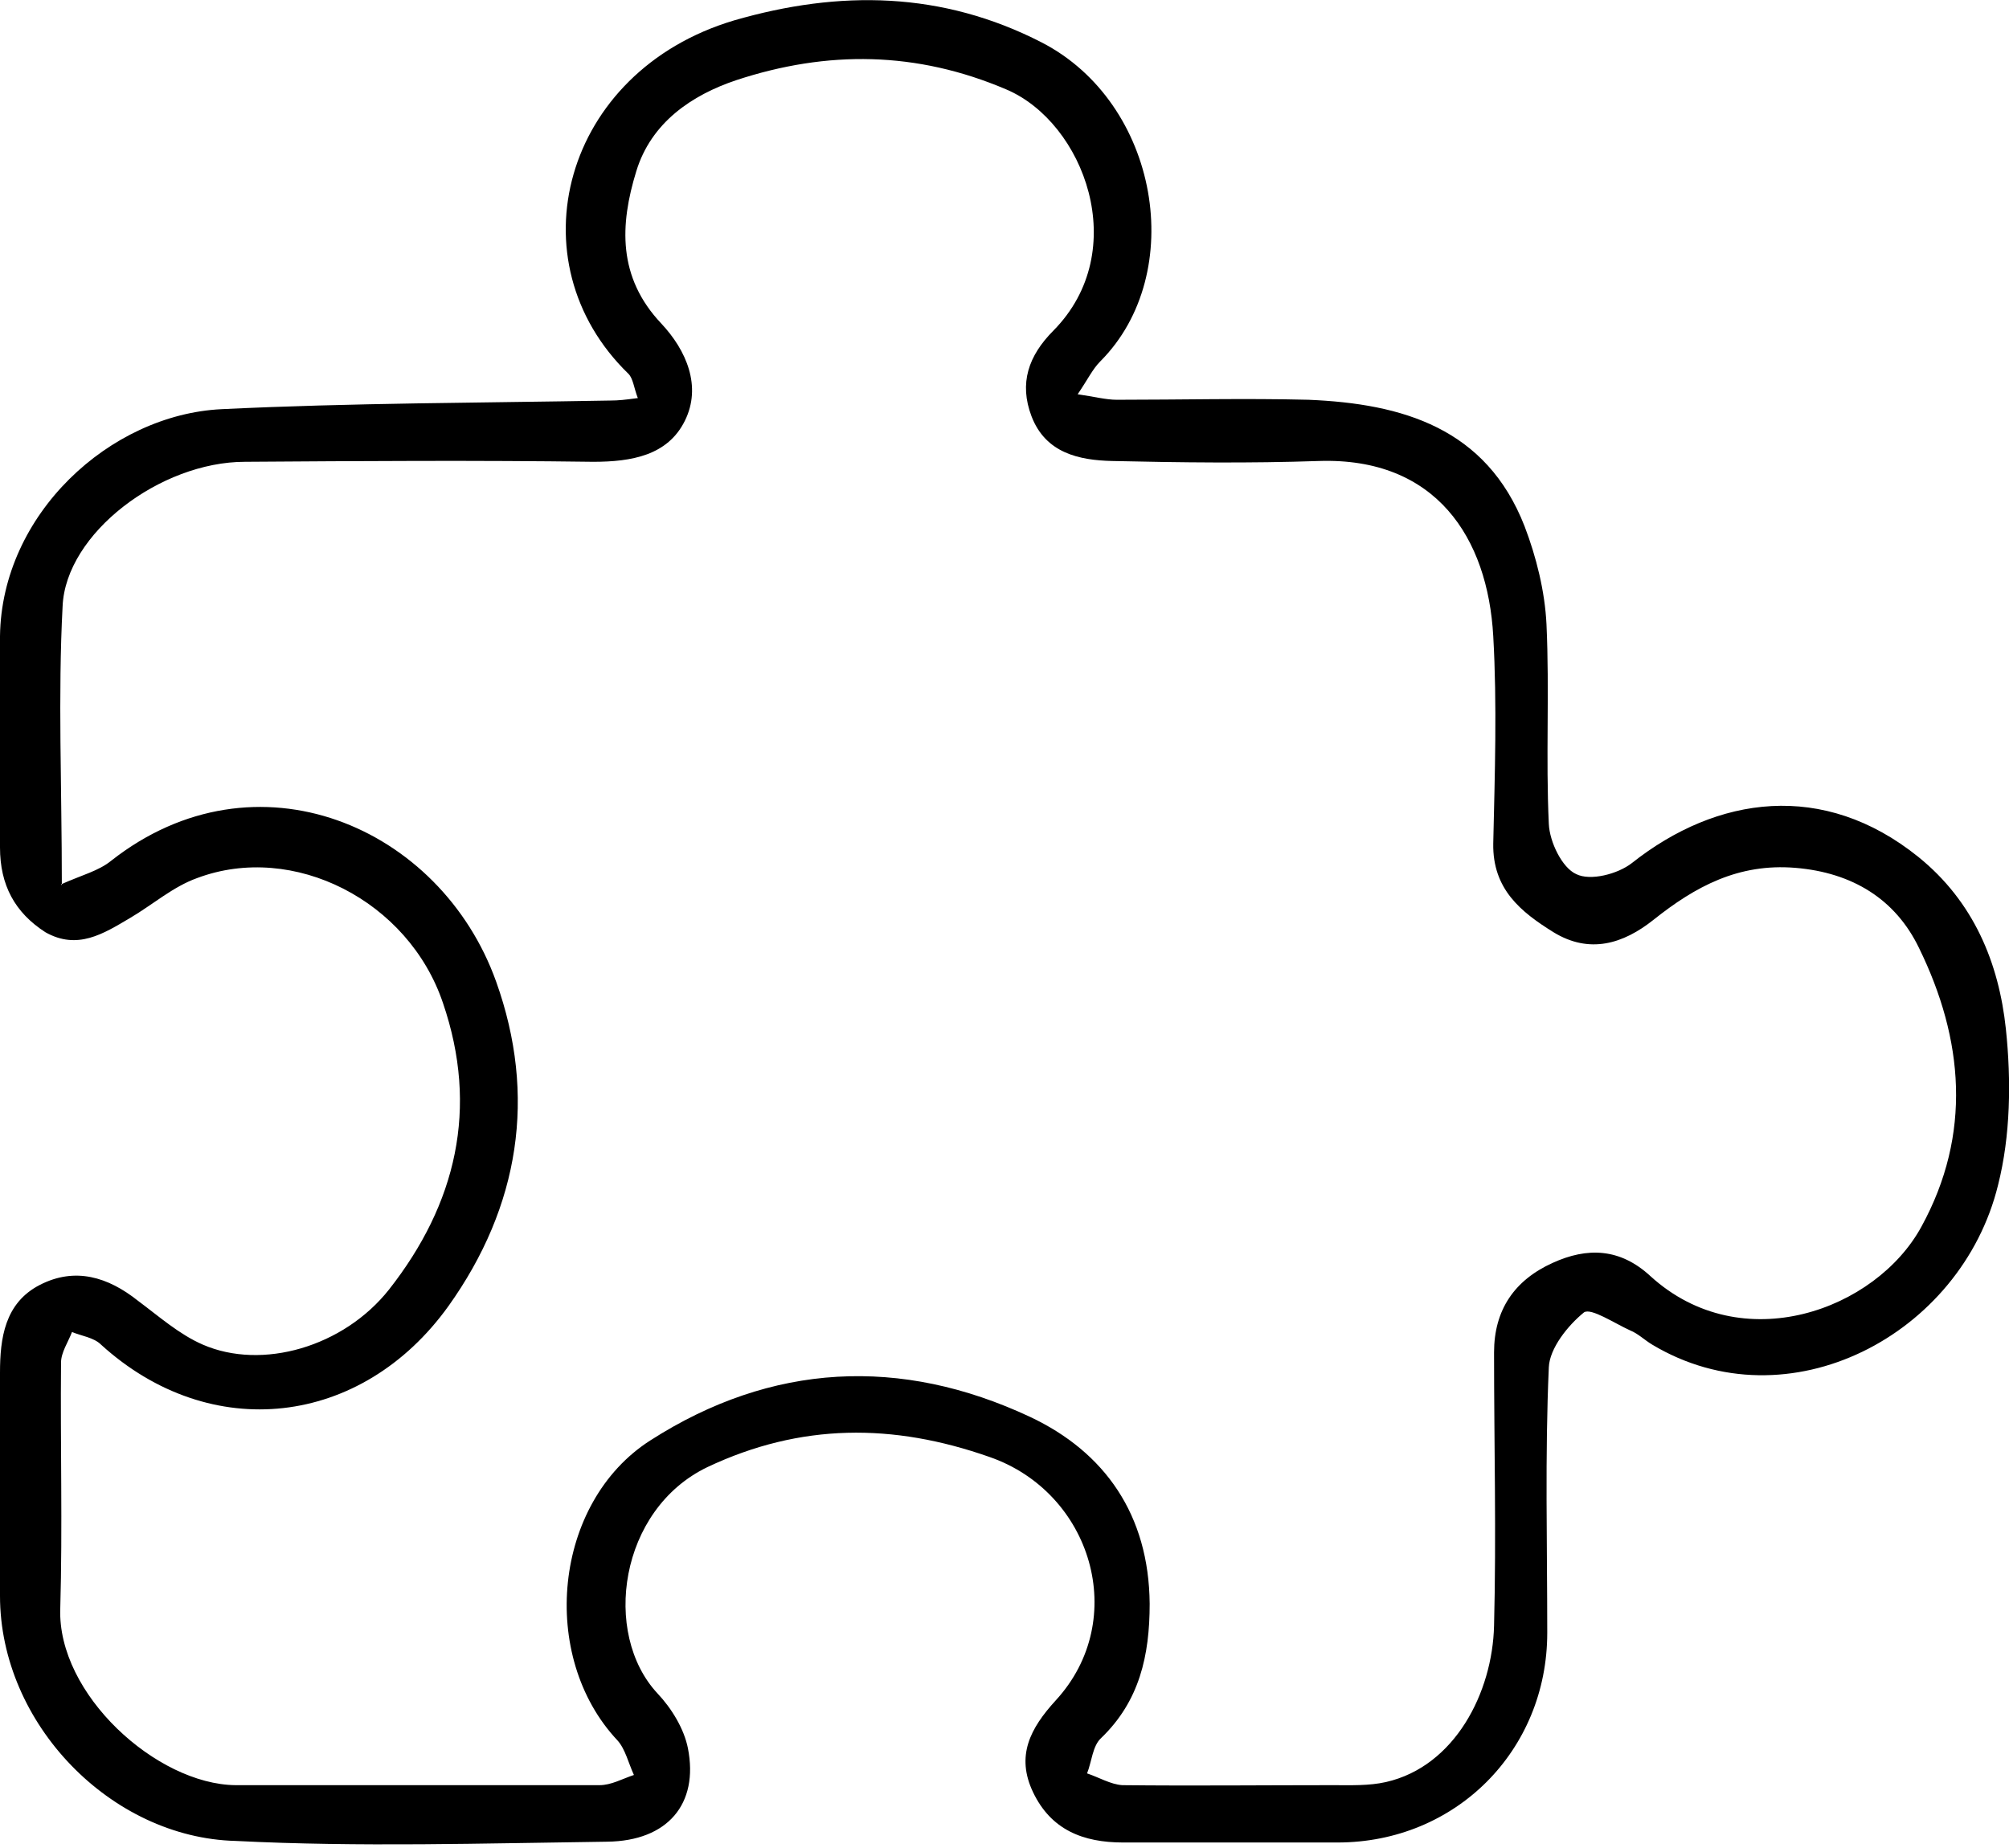<svg width="50" height="46" viewBox="0 0 50 46" fill="none" xmlns="http://www.w3.org/2000/svg">
<g clip-path="url(#clip0_133_6397)">
<path fill-rule="evenodd" clip-rule="evenodd" d="M15.875 9.911C15.777 9.657 15.758 9.423 15.641 9.305C12.758 6.51 14.005 1.779 18.27 0.508C20.9 -0.254 23.451 -0.215 25.925 1.056C28.847 2.561 29.568 6.803 27.386 8.993C27.191 9.188 27.074 9.442 26.821 9.814C27.23 9.872 27.522 9.951 27.795 9.951C29.392 9.951 30.97 9.911 32.567 9.951C34.905 10.048 36.989 10.654 37.943 13.098C38.235 13.86 38.45 14.721 38.489 15.542C38.566 17.203 38.469 18.865 38.547 20.507C38.566 20.957 38.878 21.602 39.229 21.758C39.579 21.934 40.261 21.758 40.612 21.485C42.735 19.803 45.384 19.432 47.741 21.328C49.123 22.443 49.747 23.968 49.922 25.61C50.058 26.9 50.039 28.268 49.727 29.5C48.812 33.234 44.507 35.502 41.118 33.469C40.923 33.351 40.767 33.195 40.573 33.117C40.183 32.941 39.599 32.55 39.423 32.667C39.014 32.999 38.566 33.566 38.547 34.035C38.45 36.225 38.508 38.434 38.508 40.643C38.508 43.576 36.229 45.863 33.288 45.863C31.515 45.863 29.723 45.863 27.951 45.863C26.957 45.863 26.159 45.55 25.711 44.612C25.282 43.712 25.633 43.028 26.276 42.325C28.126 40.311 27.172 37.144 24.62 36.264C22.224 35.423 19.926 35.423 17.608 36.518C15.407 37.574 14.979 40.663 16.361 42.149C16.712 42.52 17.024 43.028 17.121 43.517C17.394 44.905 16.615 45.824 15.115 45.843C12.037 45.883 8.94 45.98 5.863 45.824C2.766 45.746 0 42.911 0 39.724C0 37.867 0 36.03 0 34.172C0 33.312 0.117 32.432 0.993 31.983C1.87 31.533 2.688 31.787 3.428 32.374C3.954 32.765 4.46 33.215 5.045 33.469C6.525 34.114 8.551 33.527 9.681 32.1C11.356 29.969 11.921 27.584 11.024 24.965C10.168 22.423 7.304 20.957 4.908 21.856C4.305 22.071 3.798 22.521 3.233 22.853C2.571 23.244 1.928 23.655 1.13 23.205C0.37 22.716 0 22.032 0 21.094C0 19.334 0 17.575 0 15.835C0.039 12.805 2.727 10.322 5.512 10.185C8.746 10.029 11.979 10.029 15.193 9.97C15.388 9.97 15.563 9.951 15.855 9.911H15.875ZM1.519 22.013C2.045 21.778 2.454 21.68 2.766 21.426C6.369 18.591 10.966 20.566 12.349 24.437C13.362 27.271 12.933 30.028 11.161 32.511C8.999 35.521 5.24 35.951 2.513 33.469C2.337 33.293 2.026 33.254 1.792 33.156C1.695 33.41 1.519 33.664 1.519 33.918C1.5 35.951 1.558 38.004 1.5 40.037C1.422 42.168 3.896 44.416 5.863 44.436C8.882 44.436 11.901 44.436 14.92 44.436C15.212 44.436 15.485 44.279 15.777 44.182C15.641 43.889 15.563 43.537 15.368 43.322C13.401 41.23 13.771 37.398 16.186 35.854C19.205 33.918 22.419 33.762 25.633 35.267C27.503 36.147 28.594 37.711 28.613 39.92C28.613 41.21 28.36 42.344 27.405 43.263C27.191 43.458 27.172 43.849 27.055 44.143C27.347 44.24 27.639 44.416 27.931 44.436C29.684 44.455 31.438 44.436 33.171 44.436C33.619 44.436 34.067 44.455 34.495 44.358C36.21 43.967 37.145 42.129 37.184 40.467C37.242 38.2 37.184 35.932 37.184 33.664C37.184 32.608 37.69 31.866 38.644 31.435C39.501 31.044 40.319 31.064 41.079 31.768C43.358 33.84 46.689 32.608 47.819 30.536C49.084 28.229 48.87 25.864 47.76 23.596C47.176 22.384 46.104 21.719 44.682 21.602C43.261 21.485 42.189 22.071 41.157 22.892C40.397 23.498 39.56 23.753 38.664 23.205C37.846 22.697 37.145 22.13 37.164 20.996C37.203 19.276 37.261 17.536 37.164 15.835C37.028 13.391 35.742 11.378 32.82 11.475C31.106 11.534 29.392 11.514 27.678 11.475C26.86 11.456 26.023 11.28 25.672 10.361C25.36 9.54 25.594 8.856 26.217 8.23C28.185 6.236 26.977 3.05 25.049 2.228C22.809 1.271 20.588 1.251 18.329 1.994C17.218 2.365 16.206 3.05 15.836 4.262C15.427 5.591 15.368 6.901 16.459 8.054C17.082 8.719 17.472 9.618 17.043 10.478C16.615 11.338 15.719 11.495 14.764 11.495C11.882 11.456 8.979 11.475 6.097 11.495C3.993 11.495 1.636 13.274 1.558 15.092C1.441 17.321 1.539 19.549 1.539 22.032L1.519 22.013Z" fill="black"/>
</g>
<defs>
<clipPath id="clip0_133_6397">
<rect width="50" height="46" fill="white"/>
</clipPath>
</defs>
</svg>
